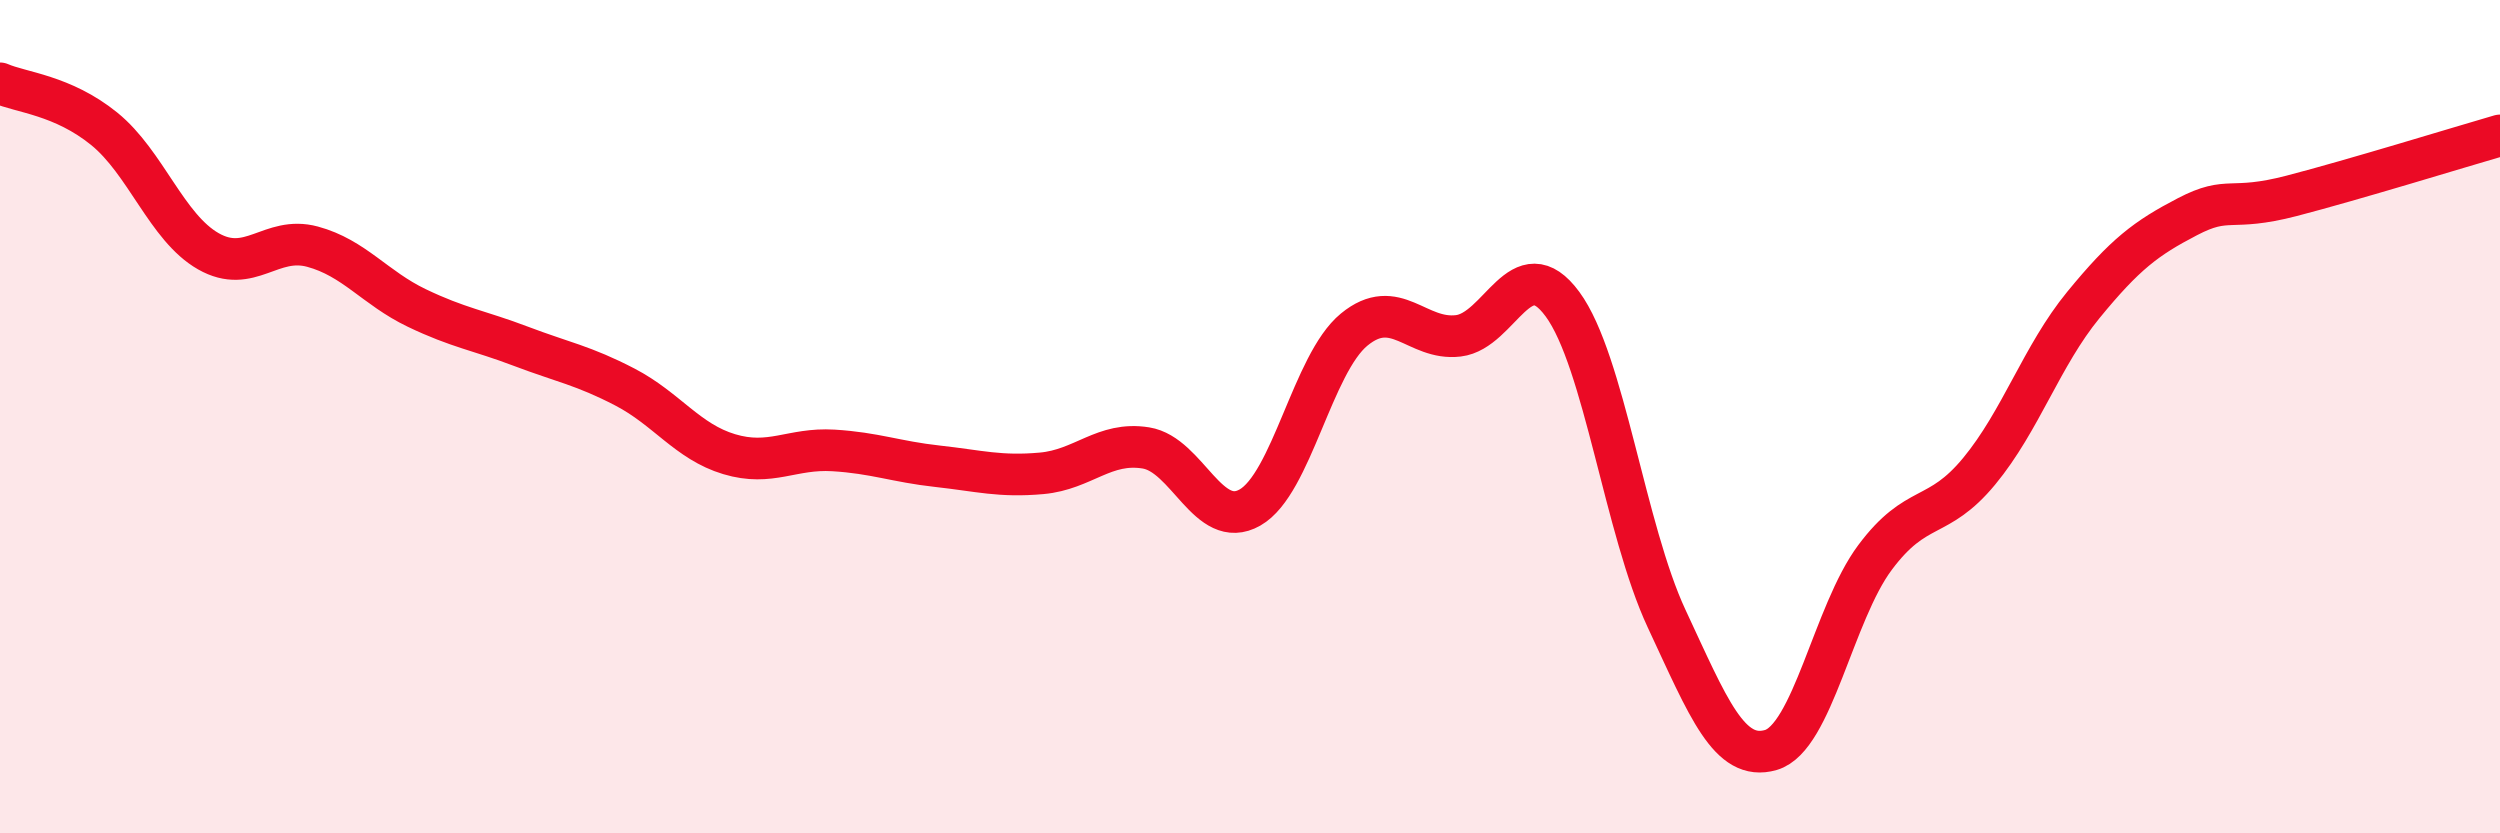 
    <svg width="60" height="20" viewBox="0 0 60 20" xmlns="http://www.w3.org/2000/svg">
      <path
        d="M 0,2 C 0.5,2.22 1.5,2.28 2.5,3.09 C 3.5,3.9 4,5.46 5,6.03 C 6,6.6 6.5,5.65 7.5,5.92 C 8.5,6.19 9,6.91 10,7.39 C 11,7.87 11.5,7.93 12.5,8.31 C 13.5,8.69 14,8.77 15,9.29 C 16,9.81 16.5,10.6 17.5,10.9 C 18.5,11.2 19,10.75 20,10.81 C 21,10.87 21.5,11.08 22.5,11.19 C 23.5,11.3 24,11.45 25,11.36 C 26,11.27 26.5,10.59 27.5,10.75 C 28.5,10.91 29,12.75 30,12.18 C 31,11.61 31.5,8.73 32.5,7.91 C 33.5,7.09 34,8.18 35,8.06 C 36,7.94 36.5,5.94 37.5,7.3 C 38.5,8.66 39,12.71 40,14.85 C 41,16.99 41.5,18.29 42.5,18 C 43.5,17.71 44,14.72 45,13.38 C 46,12.04 46.5,12.52 47.5,11.31 C 48.5,10.1 49,8.54 50,7.32 C 51,6.1 51.5,5.72 52.5,5.2 C 53.5,4.68 53.5,5.09 55,4.7 C 56.5,4.31 59,3.54 60,3.25L60 20L0 20Z"
        fill="#EB0A25"
        opacity="0.1"
        stroke-linecap="round"
        stroke-linejoin="round"
      />
      <path
        d="M 0,2 C 0.5,2.22 1.5,2.28 2.5,3.09 C 3.5,3.9 4,5.46 5,6.03 C 6,6.6 6.5,5.65 7.5,5.92 C 8.5,6.19 9,6.91 10,7.39 C 11,7.87 11.5,7.93 12.5,8.31 C 13.5,8.69 14,8.77 15,9.29 C 16,9.81 16.5,10.6 17.5,10.9 C 18.5,11.2 19,10.75 20,10.81 C 21,10.87 21.5,11.08 22.5,11.19 C 23.5,11.3 24,11.45 25,11.36 C 26,11.27 26.5,10.59 27.5,10.75 C 28.5,10.91 29,12.75 30,12.18 C 31,11.61 31.5,8.73 32.5,7.91 C 33.5,7.09 34,8.18 35,8.06 C 36,7.94 36.5,5.94 37.5,7.3 C 38.5,8.66 39,12.71 40,14.85 C 41,16.99 41.5,18.29 42.5,18 C 43.5,17.71 44,14.72 45,13.38 C 46,12.04 46.5,12.52 47.5,11.31 C 48.5,10.1 49,8.54 50,7.32 C 51,6.1 51.5,5.72 52.5,5.2 C 53.5,4.68 53.5,5.09 55,4.7 C 56.5,4.31 59,3.54 60,3.25"
        stroke="#EB0A25"
        stroke-width="1"
        fill="none"
        stroke-linecap="round"
        stroke-linejoin="round"
      />
    </svg>
  